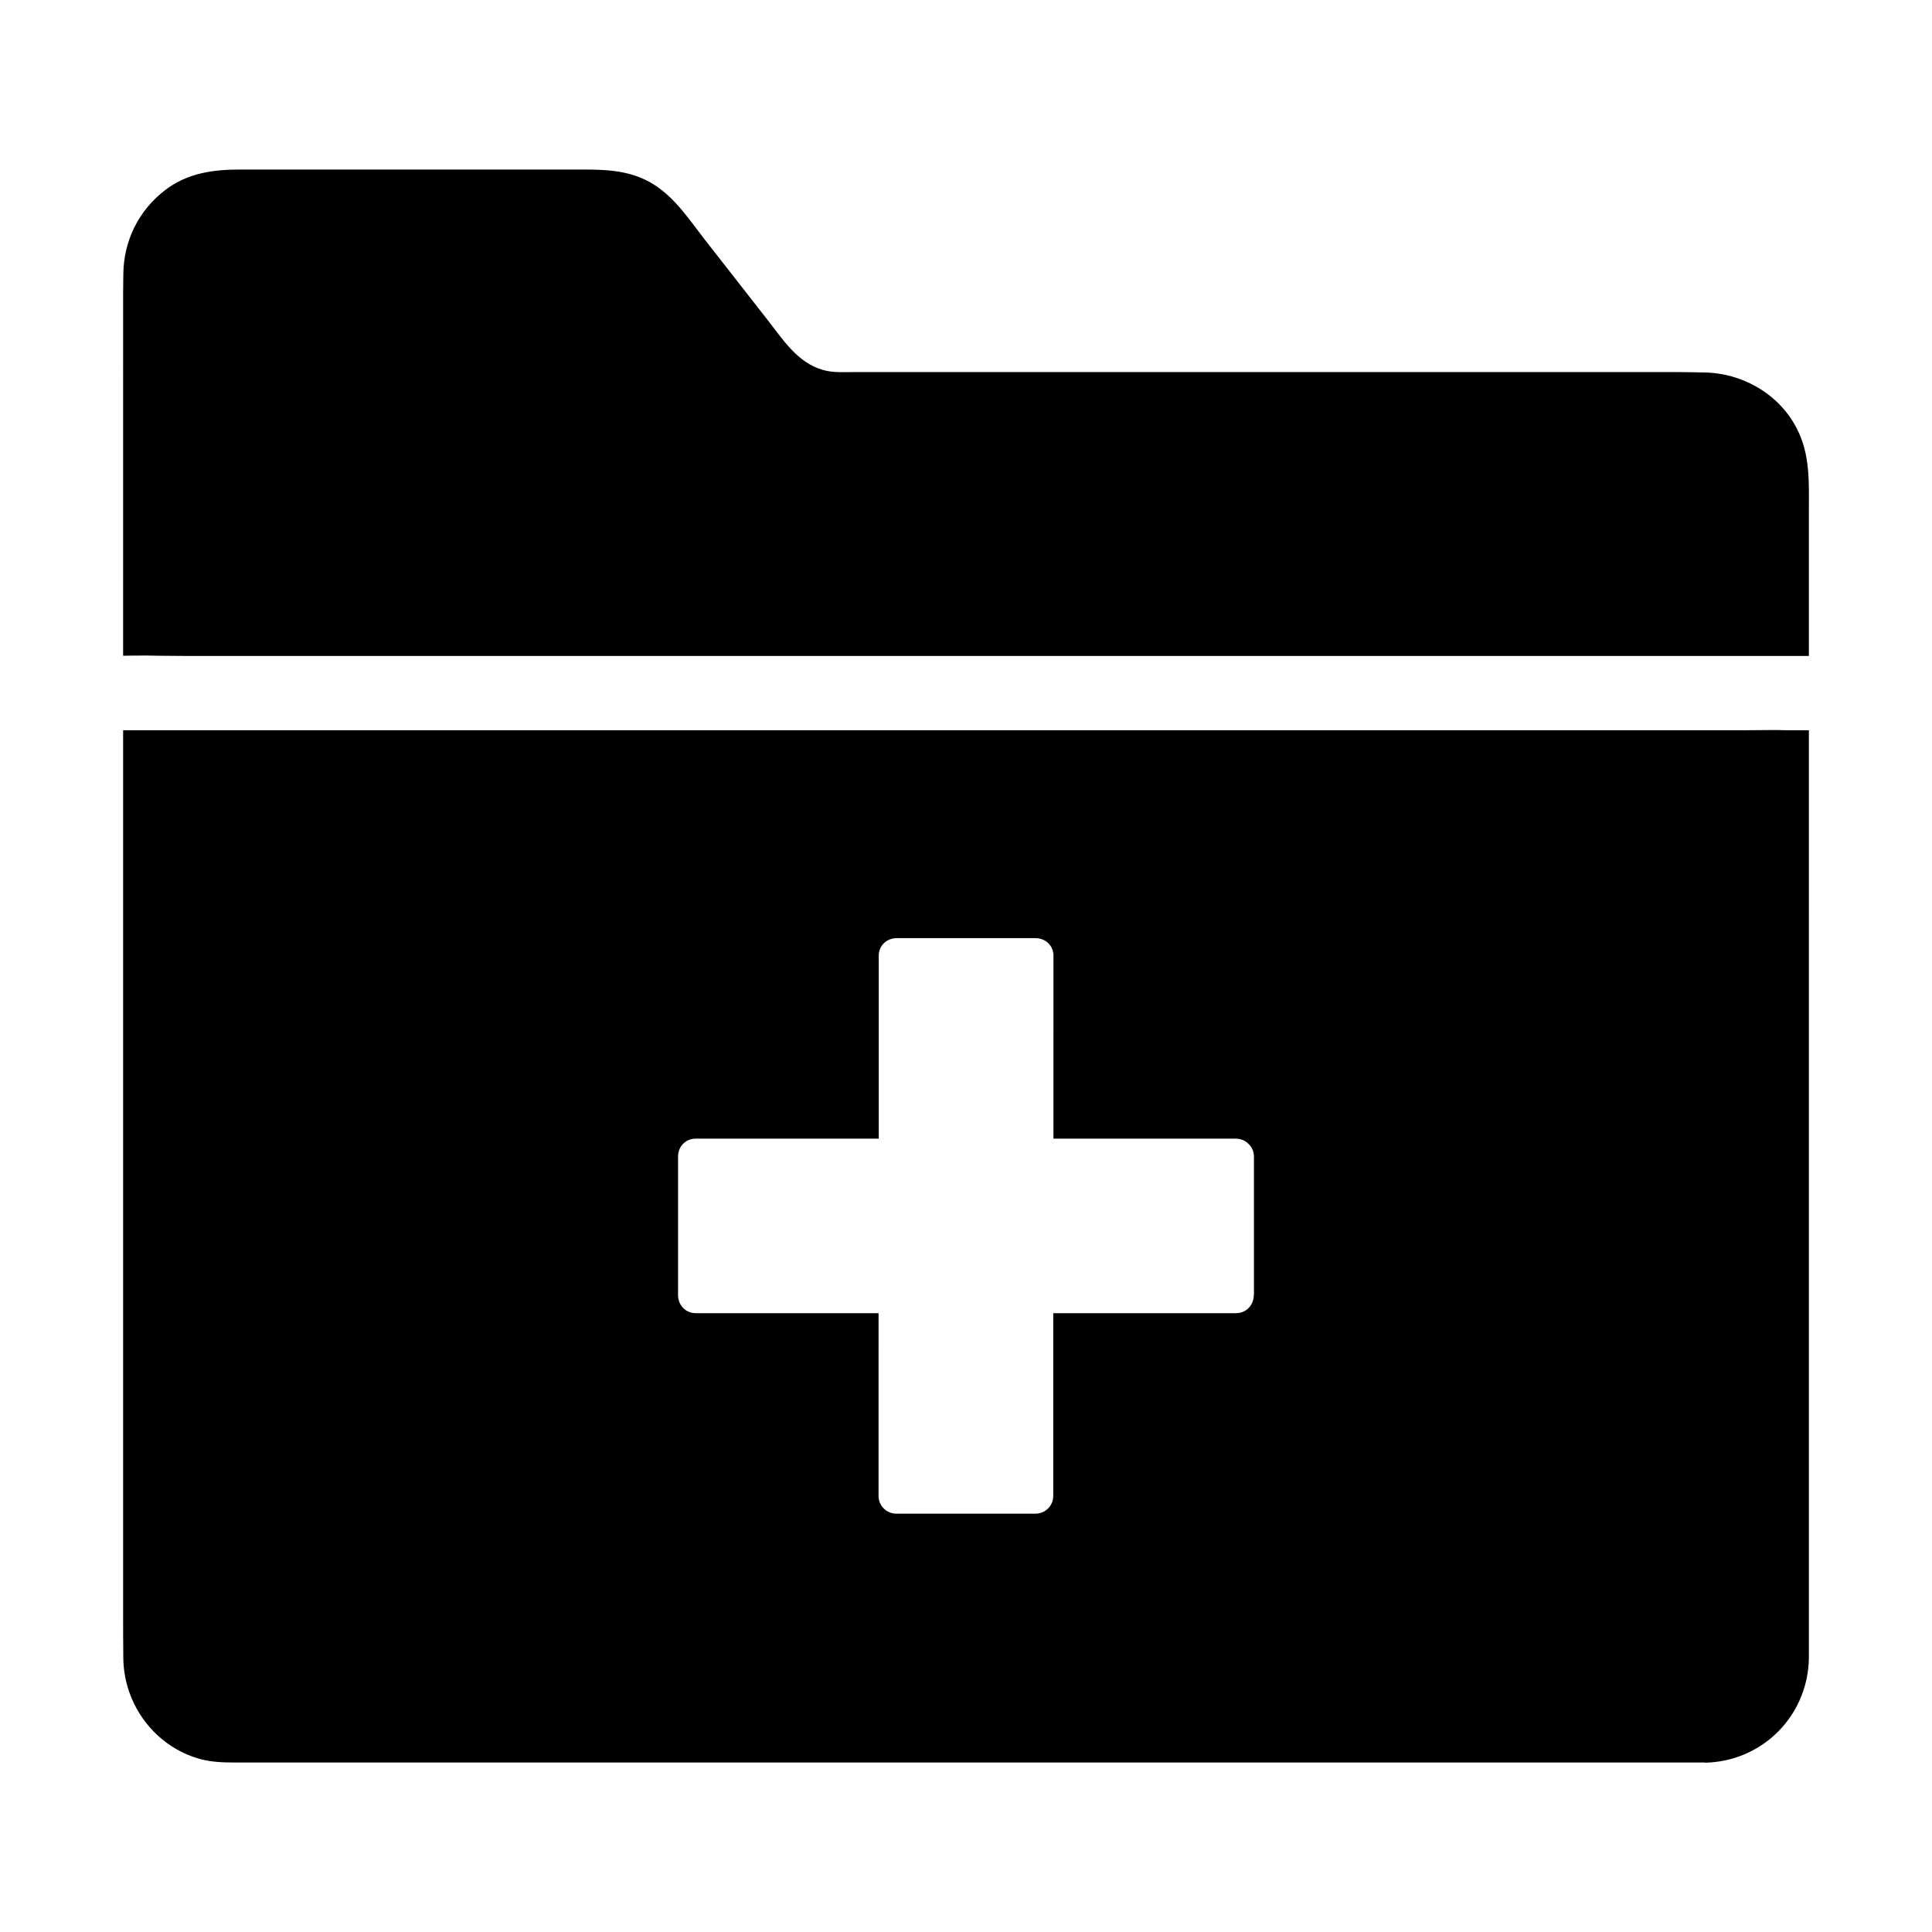 <?xml version="1.0" encoding="UTF-8"?>
<!-- Uploaded to: ICON Repo, www.svgrepo.com, Generator: ICON Repo Mixer Tools -->
<svg fill="#000000" width="800px" height="800px" version="1.1" viewBox="144 144 512 512" xmlns="http://www.w3.org/2000/svg">
 <g>
  <path d="m623.37 279.31v38.523h-430.11c-2.215 0-4.477-0.051-6.742-0.051-1.133 0-2.117-0.051-3.297-0.051h-1.672c-1.625 0-2.953 0-4.922 0.051l0.004-96.188c0-1.625 0.051-3.199 0.051-4.82 0.051-8.953 4.082-17.121 11.266-22.535 5.805-4.379 12.598-5.312 19.633-5.312h90.922c6.641 0 13.086 0.297 18.941 4.082 5.609 3.59 9.398 9.445 13.43 14.613 5.461 6.988 10.922 13.973 16.383 20.961 4.184 5.312 8.02 11.562 14.906 13.48 2.656 0.738 5.312 0.543 8.02 0.543h218.55c2.215 0 4.379 0.051 6.594 0.098 10.234 0.051 20.074 5.609 24.797 14.762 3.644 6.984 3.25 14.312 3.25 21.844z"/>
  <path d="m618.4 337.52c-1.031 0-2.117 0-3.102-0.051h-1.77c-2.461 0-4.527 0.051-6.789 0.051h-430.11v234c0 3.984 0 7.969 0.051 11.957 0.148 12.348 8.461 23.469 20.469 26.715 2.953 0.789 6.004 0.887 9.055 0.887h389.42c0.098 0 0.246 0.051 0.395 0.051 14.219-0.395 25.73-11.07 27.207-25.191 0.195-1.723 0.148-3.492 0.148-5.266l-0.004-243.15zm-142.14 149.71c0 2.656-2.016 4.773-4.676 4.773h-48.461v48.414c0 2.656-2.117 4.723-4.773 4.723h-36.754c-2.656 0-4.773-2.066-4.773-4.723l0.004-48.414h-48.461c-2.656 0-4.676-2.117-4.676-4.773v-36.754c0-2.656 2.016-4.723 4.676-4.723h48.512v-48.512c0-2.656 2.117-4.625 4.773-4.625h36.754c2.656 0 4.773 1.969 4.773 4.625l-0.004 48.512h48.215c1.523 0 2.707 0.543 3.492 1.426 0.887 0.789 1.426 1.918 1.426 3.492l0.004 36.559z"/>
 </g>
</svg>